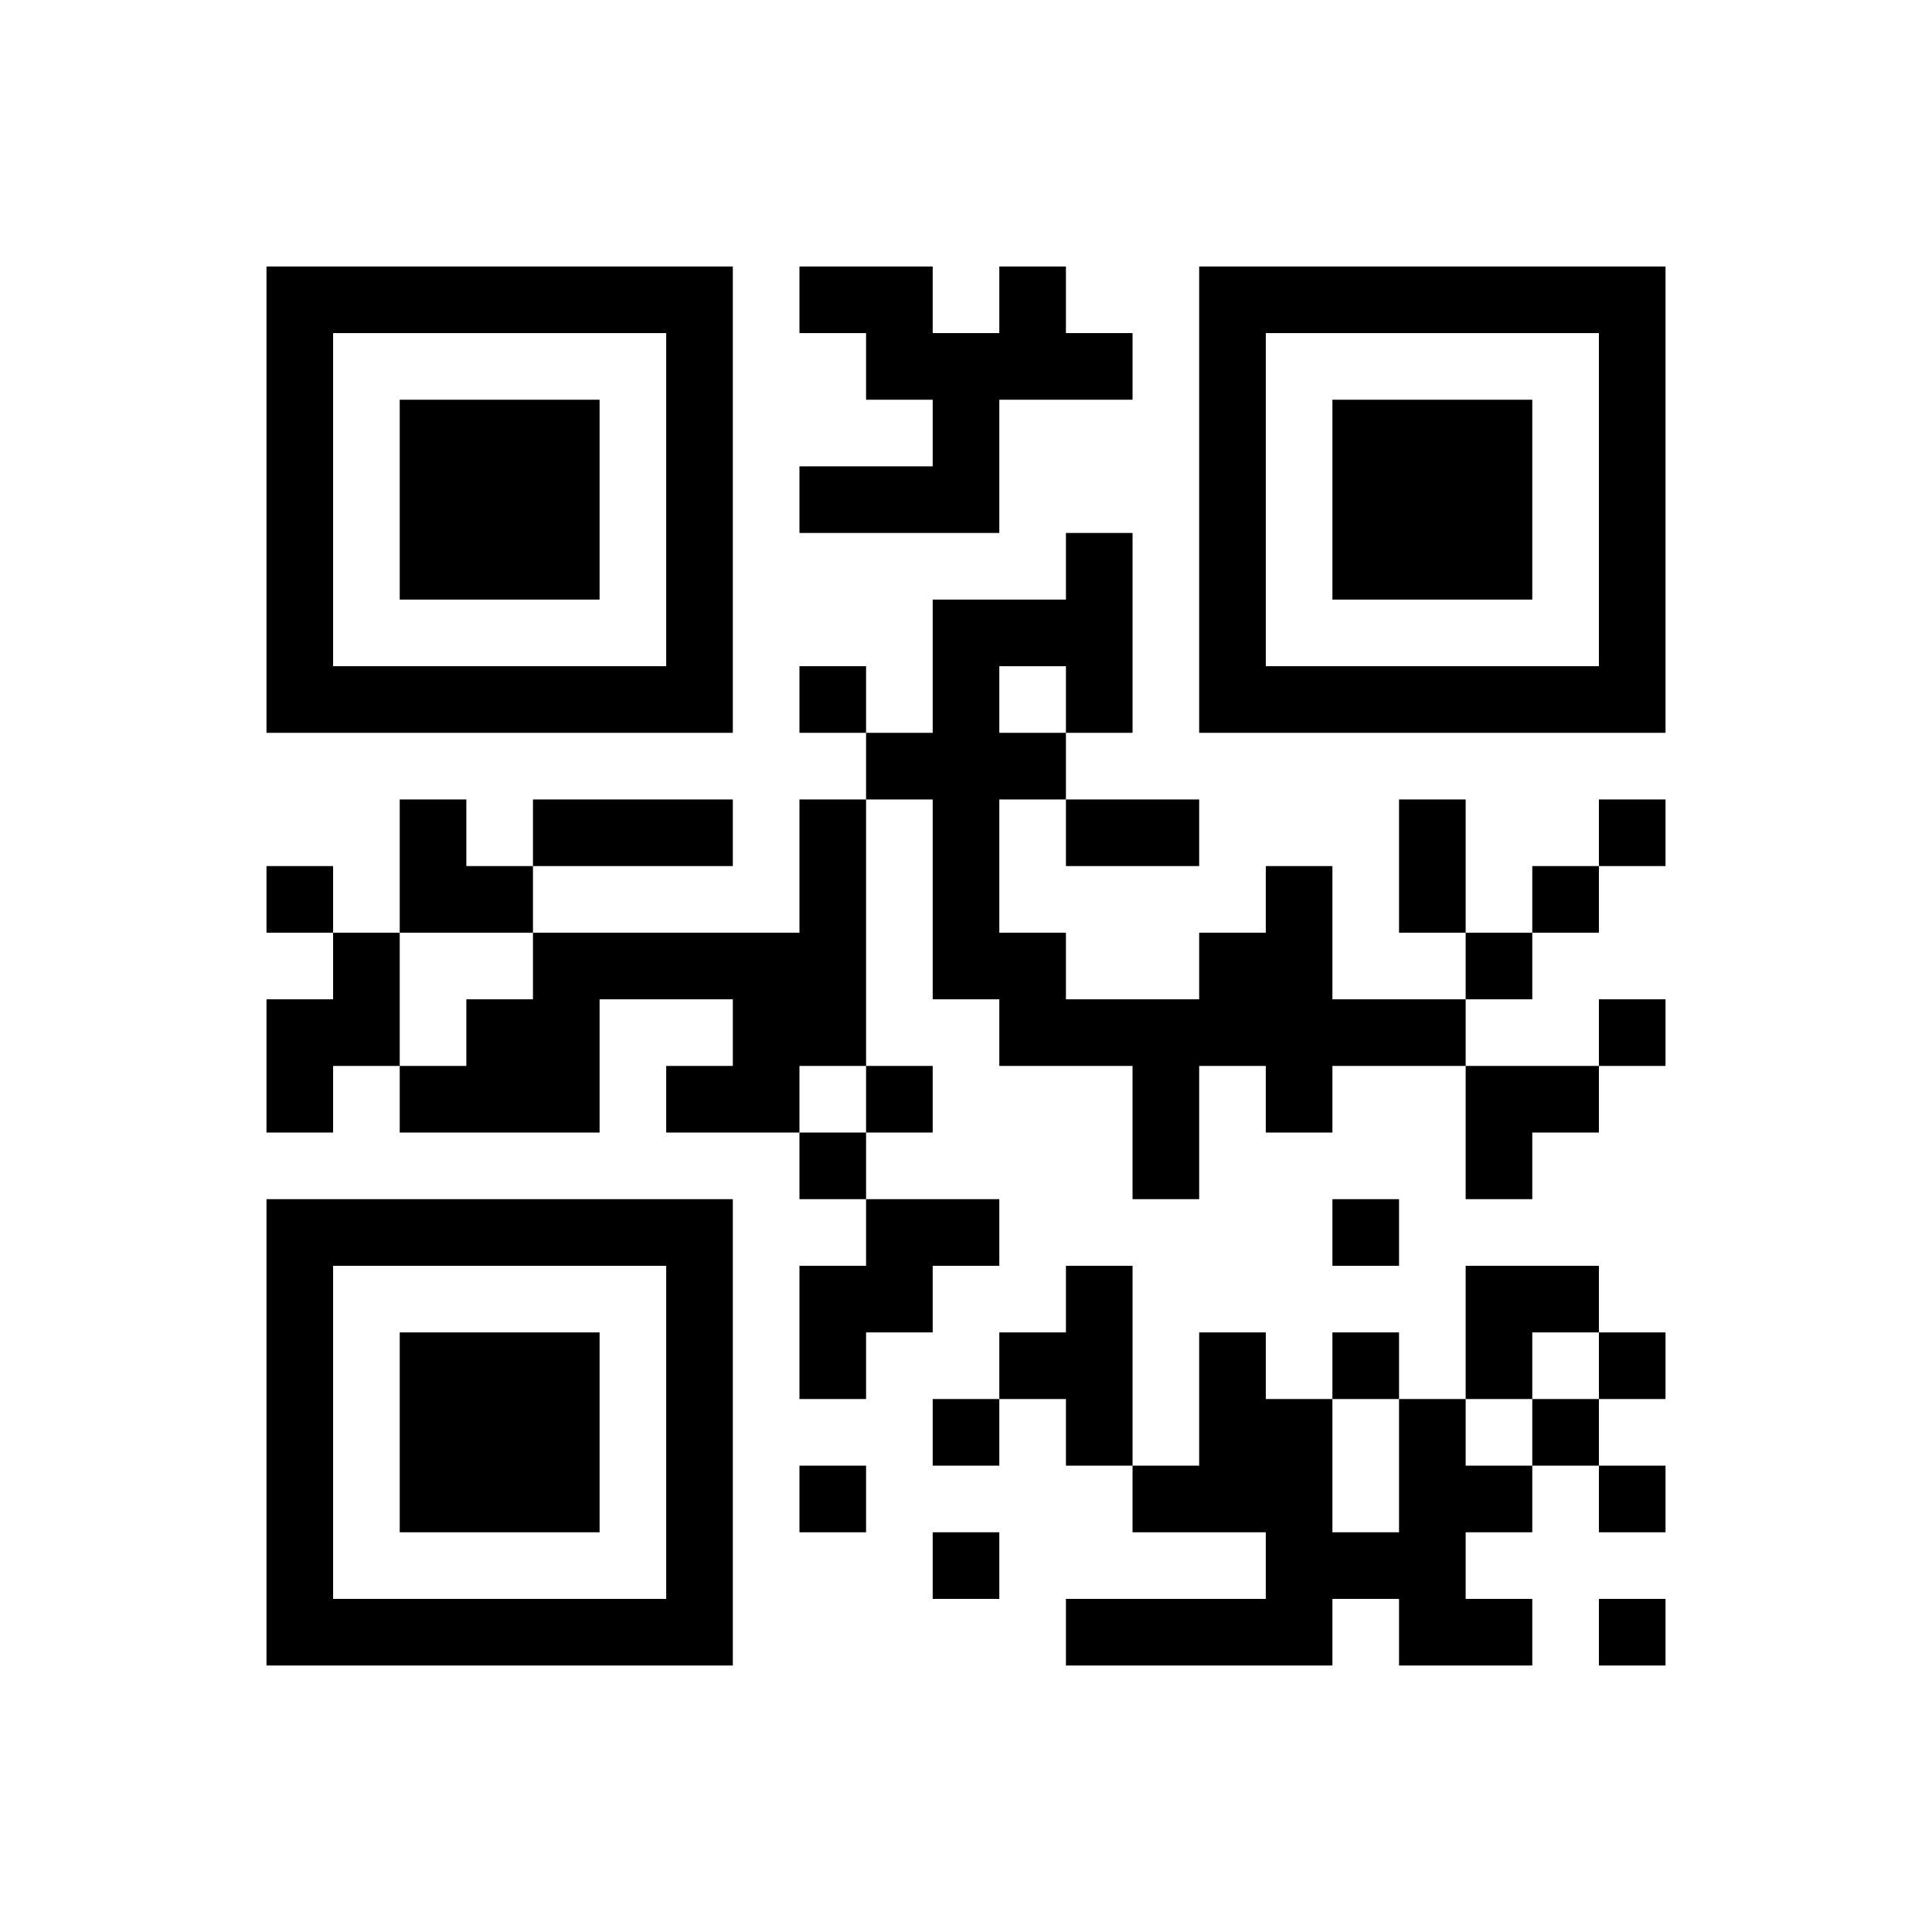 ﻿<?xml version="1.0" encoding="UTF-8"?>
<!DOCTYPE svg PUBLIC "-//W3C//DTD SVG 1.1//EN" "http://www.w3.org/Graphics/SVG/1.1/DTD/svg11.dtd">
<svg xmlns="http://www.w3.org/2000/svg" version="1.1" viewBox="0 0 29 29" stroke="none">
	<rect width="100%" height="100%" fill="#ffffff"/>
	<path d="M4,4h7v1h-7z M12,4h2v1h-2z M15,4h1v2h-1z M18,4h7v1h-7z M4,5h1v6h-1z M10,5h1v6h-1z M13,5h2v1h-2z M16,5h1v1h-1z M18,5h1v6h-1z M24,5h1v6h-1z M6,6h3v3h-3z M14,6h1v2h-1z M20,6h3v3h-3z M12,7h2v1h-2z M16,8h1v3h-1z M14,9h1v6h-1z M15,9h1v1h-1z M5,10h5v1h-5z M12,10h1v1h-1z M19,10h5v1h-5z M13,11h1v1h-1z M15,11h1v1h-1z M6,12h1v2h-1z M8,12h3v1h-3z M12,12h1v4h-1z M16,12h2v1h-2z M21,12h1v2h-1z M24,12h1v1h-1z M4,13h1v1h-1z M7,13h1v1h-1z M19,13h1v4h-1z M23,13h1v1h-1z M5,14h1v2h-1z M8,14h4v1h-4z M15,14h1v2h-1z M18,14h1v2h-1z M22,14h1v1h-1z M4,15h1v2h-1z M7,15h2v2h-2z M11,15h1v2h-1z M16,15h2v1h-2z M20,15h2v1h-2z M24,15h1v1h-1z M6,16h1v1h-1z M10,16h1v1h-1z M13,16h1v1h-1z M17,16h1v2h-1z M22,16h2v1h-2z M12,17h1v1h-1z M22,17h1v1h-1z M4,18h7v1h-7z M13,18h2v1h-2z M20,18h1v1h-1z M4,19h1v6h-1z M10,19h1v6h-1z M12,19h2v1h-2z M16,19h1v3h-1z M22,19h2v1h-2z M6,20h3v3h-3z M12,20h1v1h-1z M15,20h1v1h-1z M18,20h1v3h-1z M20,20h1v1h-1z M22,20h1v1h-1z M24,20h1v1h-1z M14,21h1v1h-1z M19,21h1v4h-1z M21,21h1v4h-1z M23,21h1v1h-1z M12,22h1v1h-1z M17,22h1v1h-1z M22,22h1v1h-1z M24,22h1v1h-1z M14,23h1v1h-1z M20,23h1v1h-1z M5,24h5v1h-5z M16,24h3v1h-3z M22,24h1v1h-1z M24,24h1v1h-1z" fill="#000000"/>
</svg>
